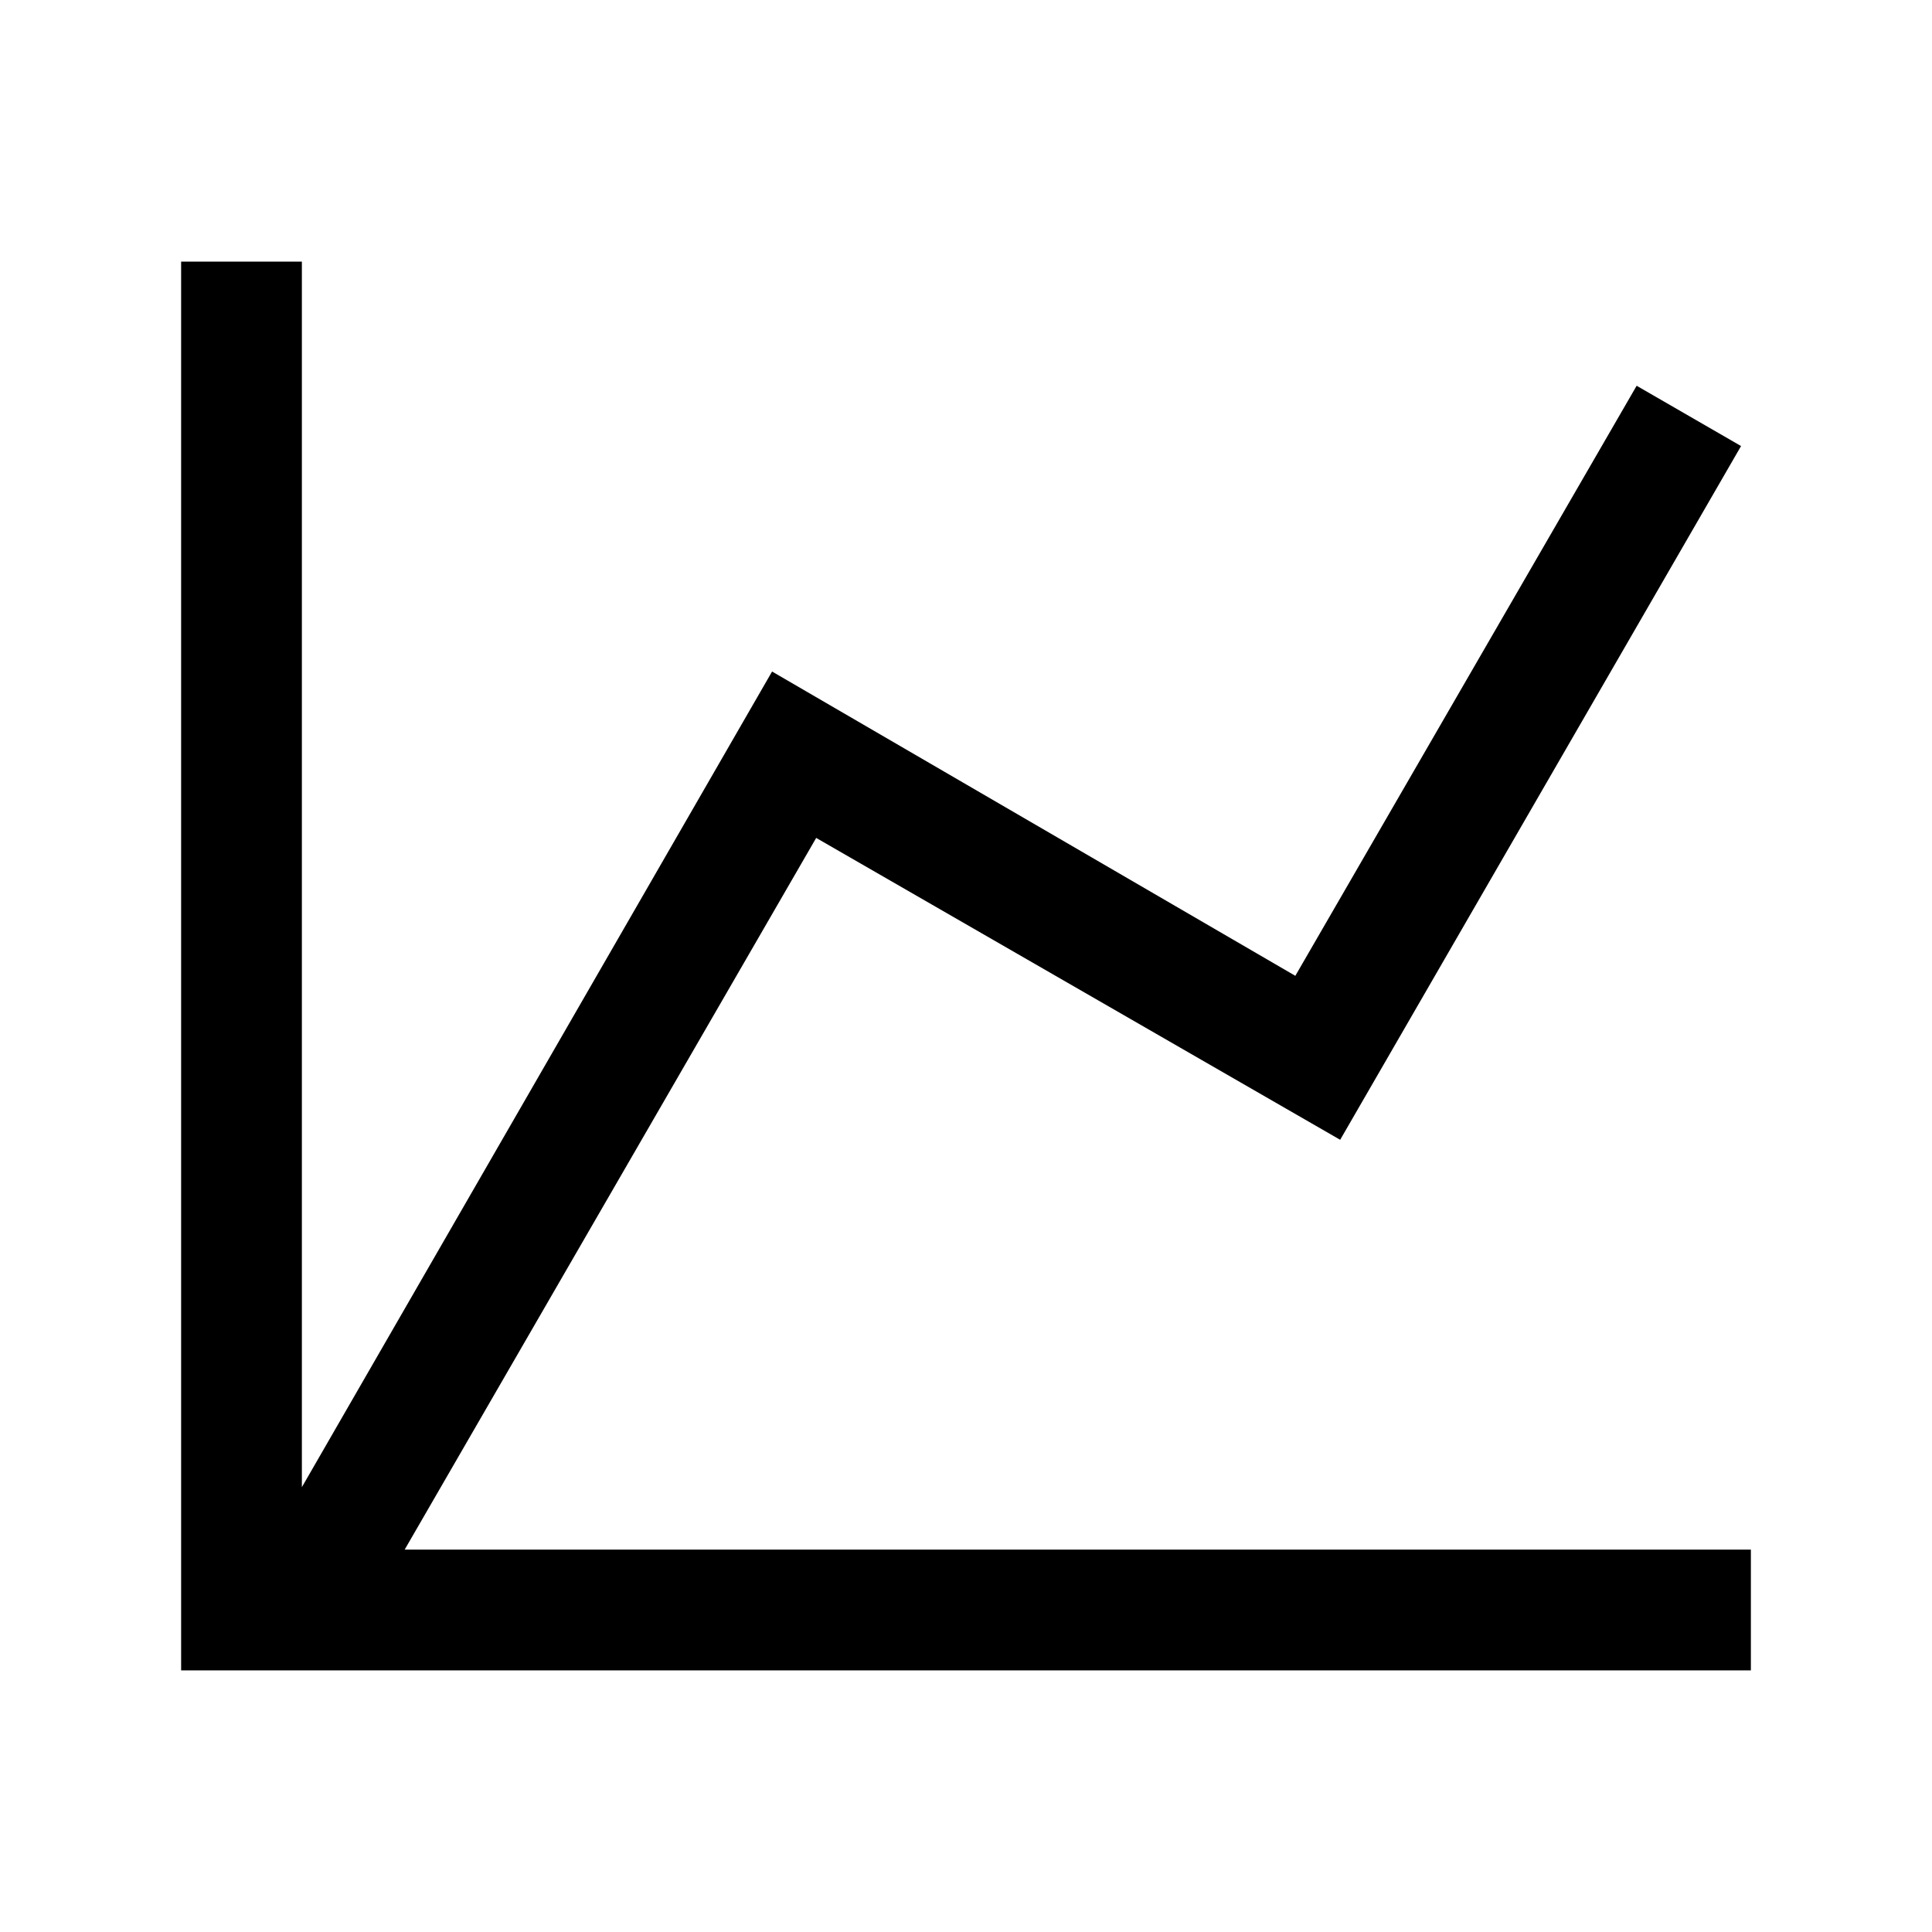<svg  width="24" height="24" viewBox="0 0 24 24" fill="none" xmlns="http://www.w3.org/2000/svg">
<path d="M9.591 8.342L16.091 12.122L20.331 4.792L21.628 5.541L16.648 14.159L10.139 10.409L5.027 19.25H21.75V20.75H2.25V3.25H3.75V18.474L9.591 8.342Z" fill="black"/>
</svg>